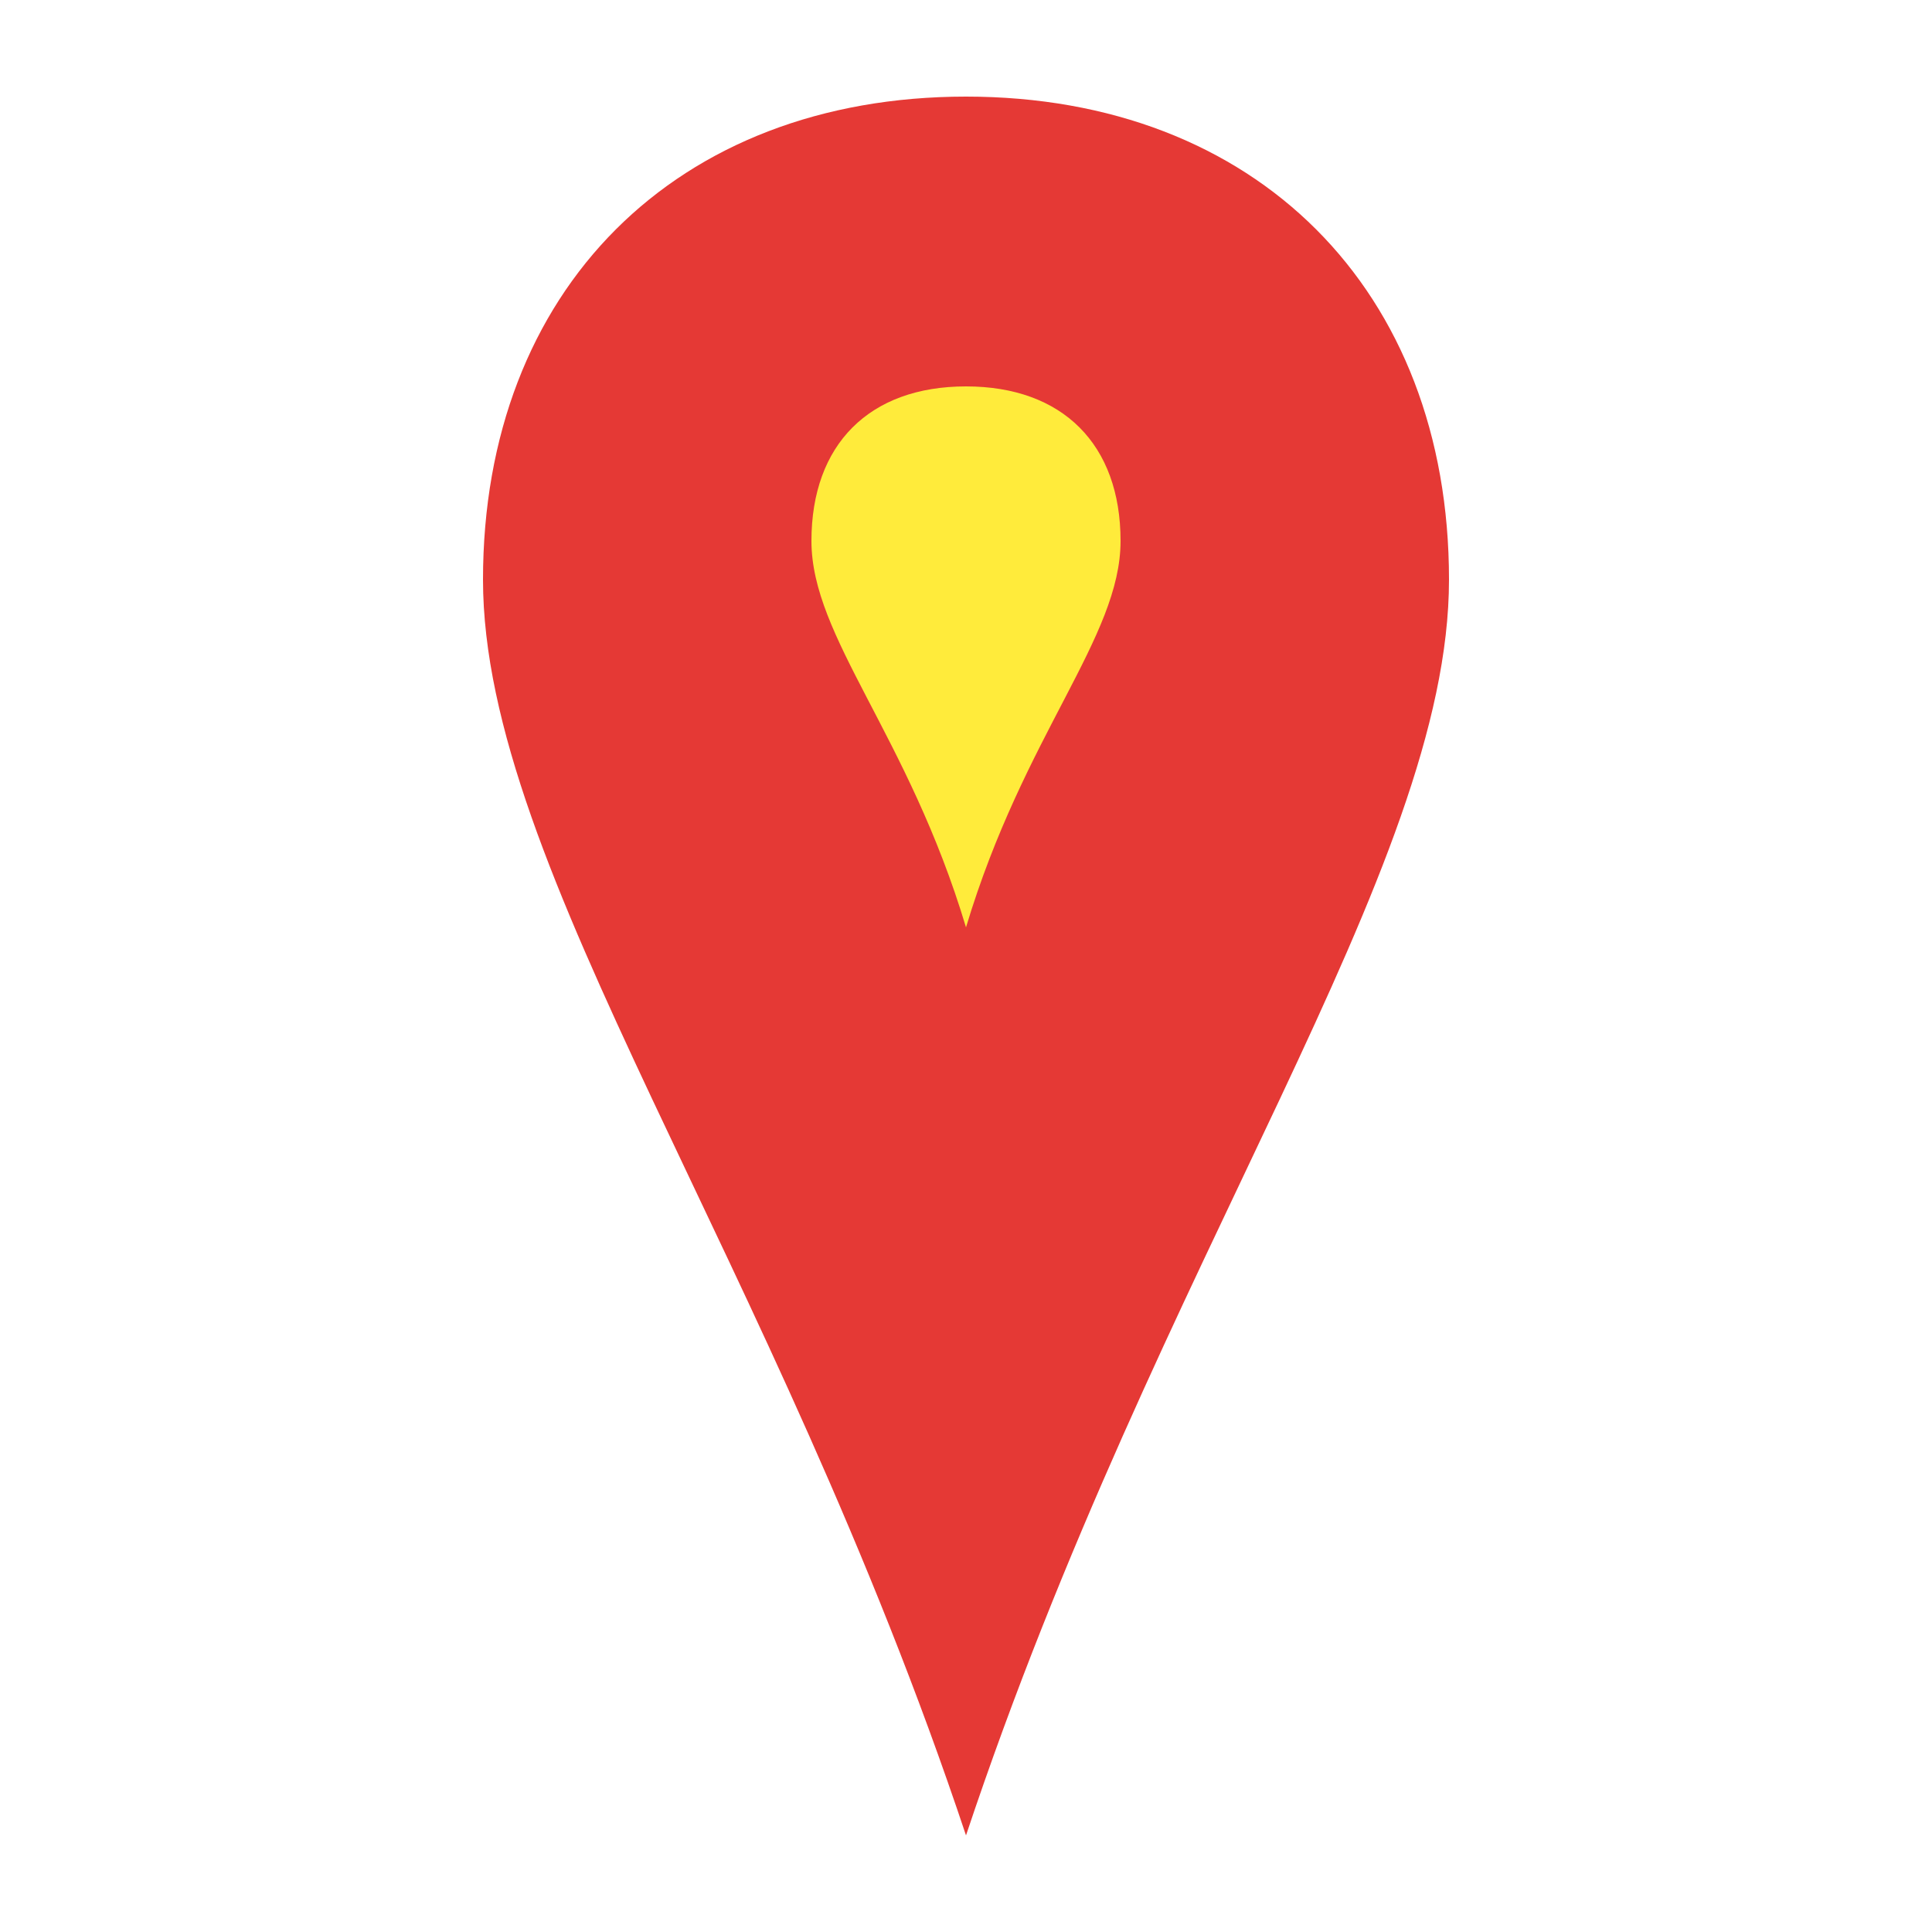 
<svg xmlns="http://www.w3.org/2000/svg" viewBox="0 0 100 100">
  <path d="M50,5 C35,5 25,15 25,30 C25,45 40,65 50,95 C60,65 75,45 75,30 C75,15 65,5 50,5 Z" fill="#e53935" />
  <path d="M50,20 C45,20 42,23 42,28 C42,33 47,38 50,48 C53,38 58,33 58,28 C58,23 55,20 50,20 Z" fill="#ffeb3b" />
</svg>
